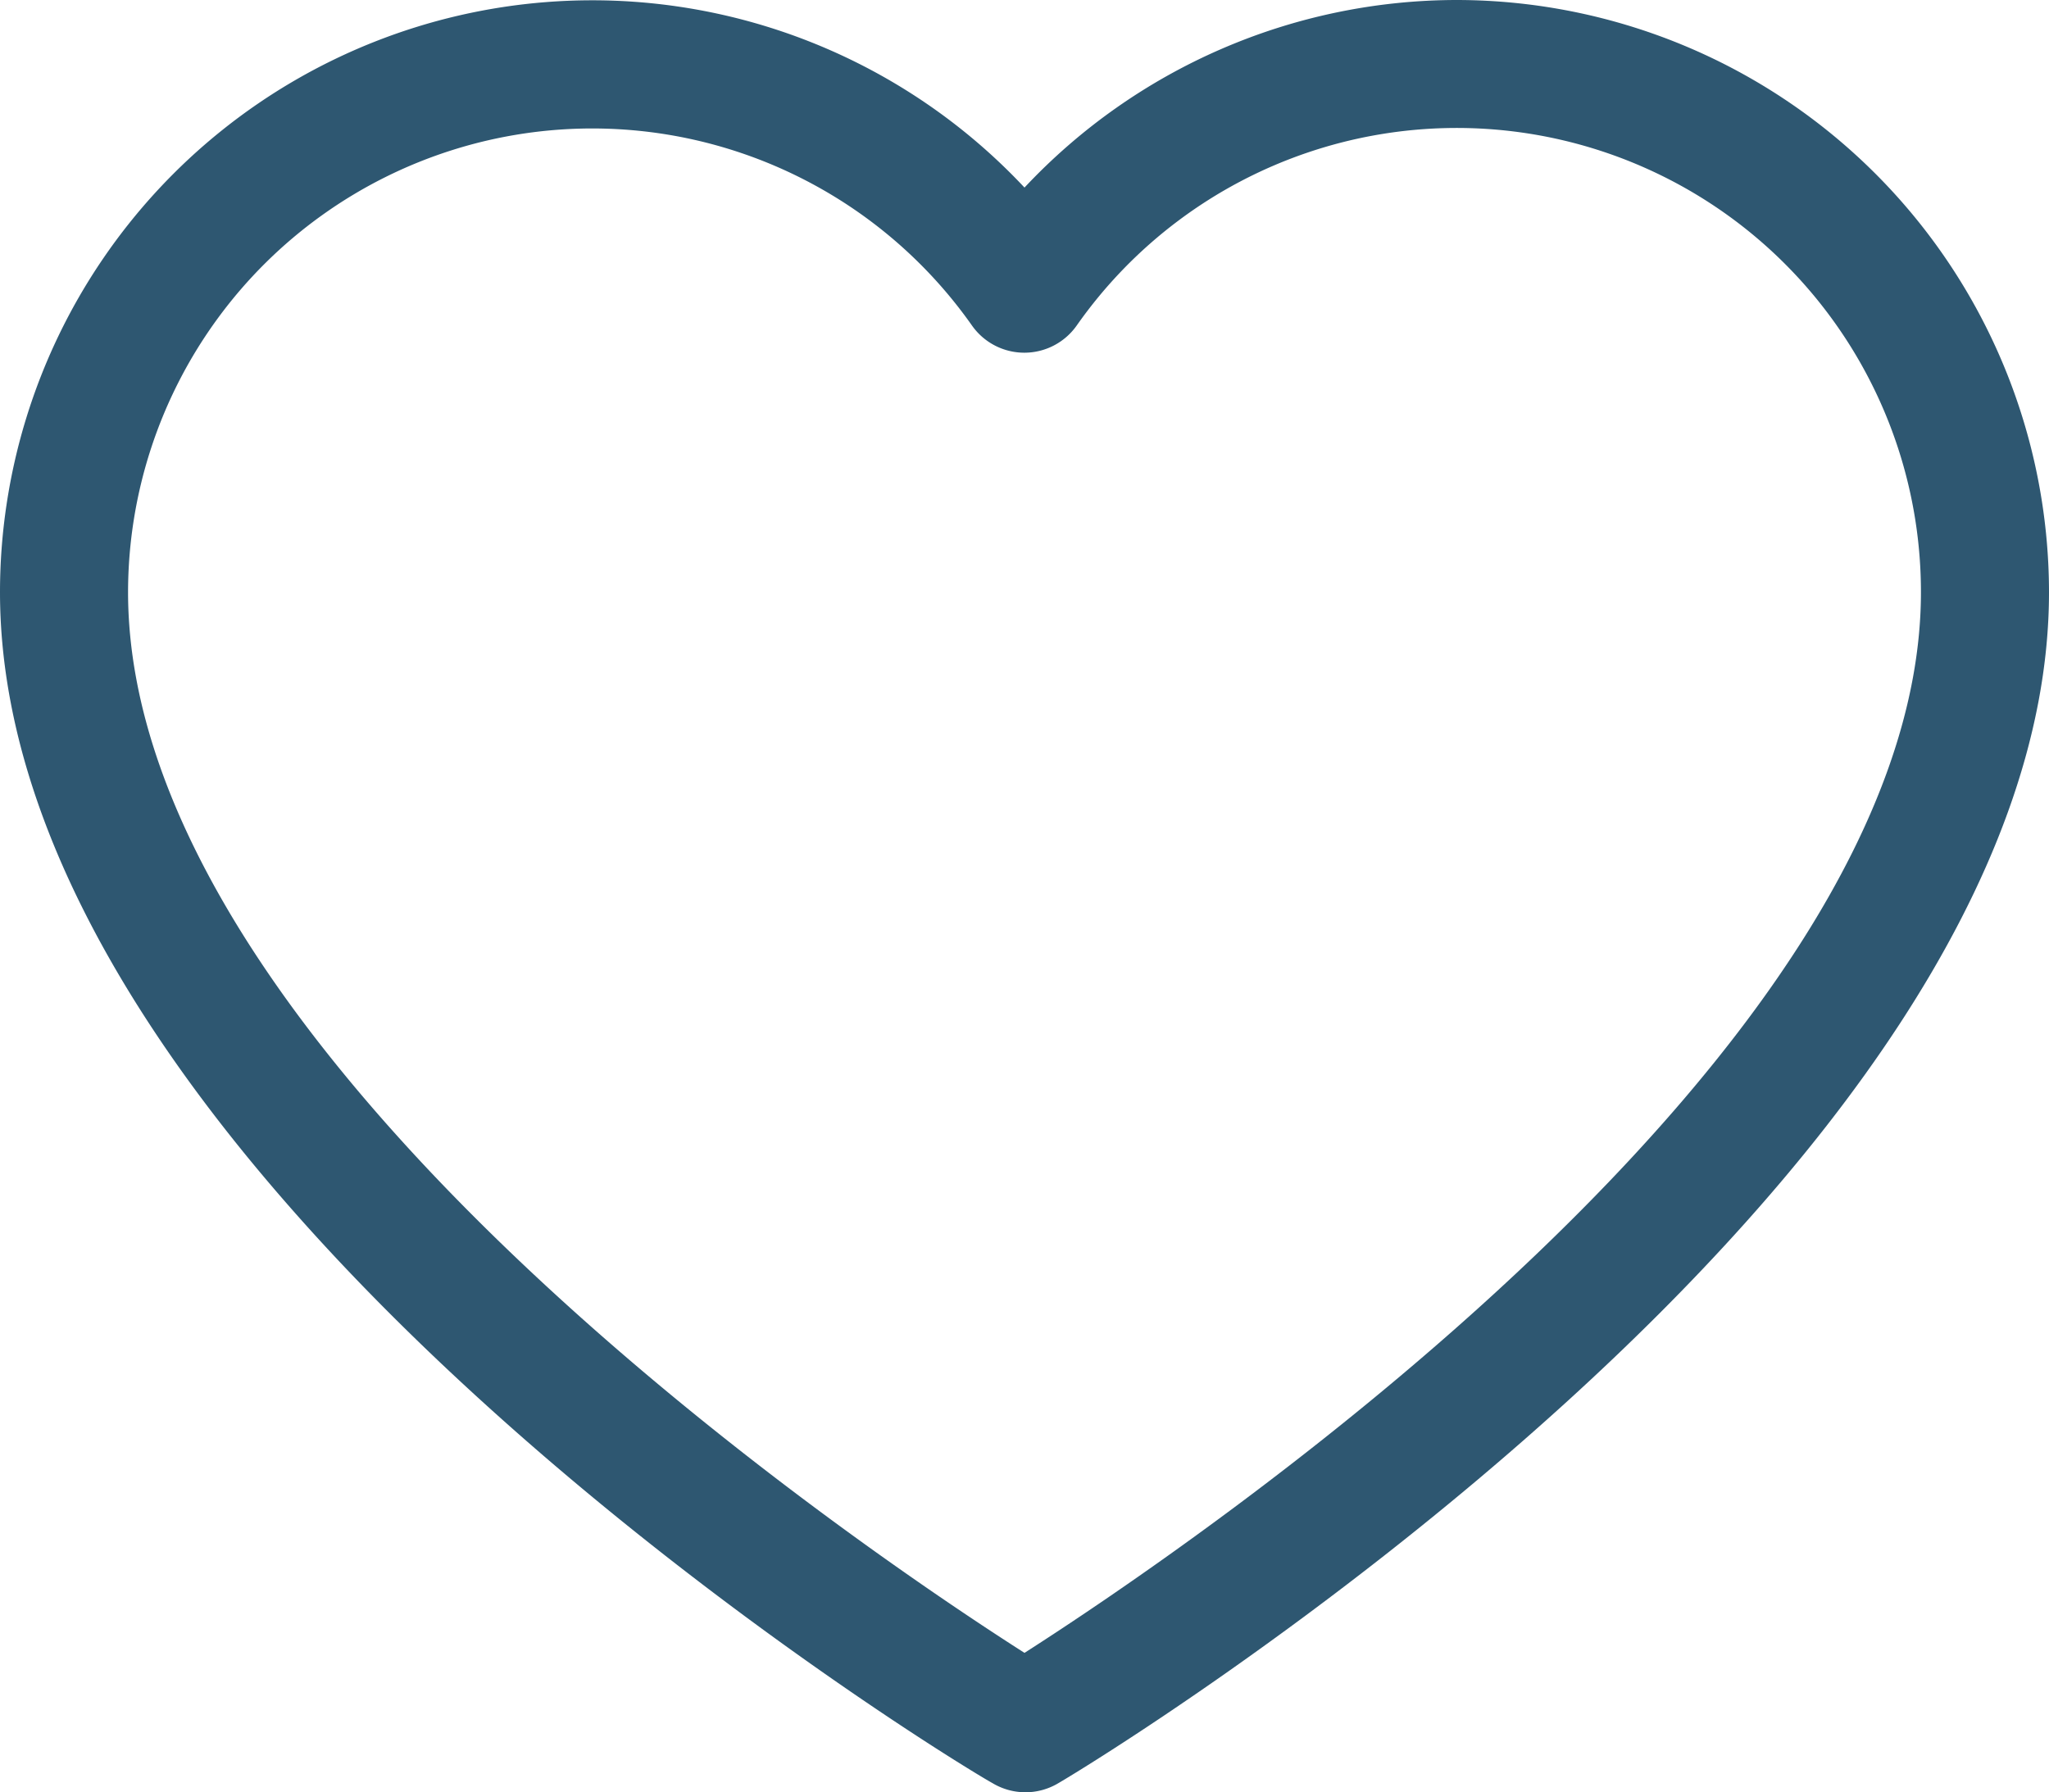 <?xml version="1.0" encoding="UTF-8"?>
<svg xmlns="http://www.w3.org/2000/svg" width="101.874" height="89.133" viewBox="0 0 101.874 89.133">
  <path id="Tracé_18" data-name="Tracé 18" d="M964.426,130.276a29.5,29.5,0,0,0-21.489,9.328A29.448,29.448,0,0,0,892,159.724c0,29.32,47.292,58.1,49.345,59.23a3.183,3.183,0,0,0,3.279,0c1.958-1.131,49.25-29.91,49.25-59.23a29.479,29.479,0,0,0-29.448-29.448Zm-21.489,82.2c-8.229-5.253-44.57-29.8-44.57-52.751a23.081,23.081,0,0,1,41.959-13.259,3.184,3.184,0,0,0,5.206,0,23.08,23.08,0,0,1,41.975,13.259c0,22.938-36.34,47.483-44.57,52.751Zm0,0" transform="translate(-892 -130.276)" fill="#2e5771"></path>
</svg>

